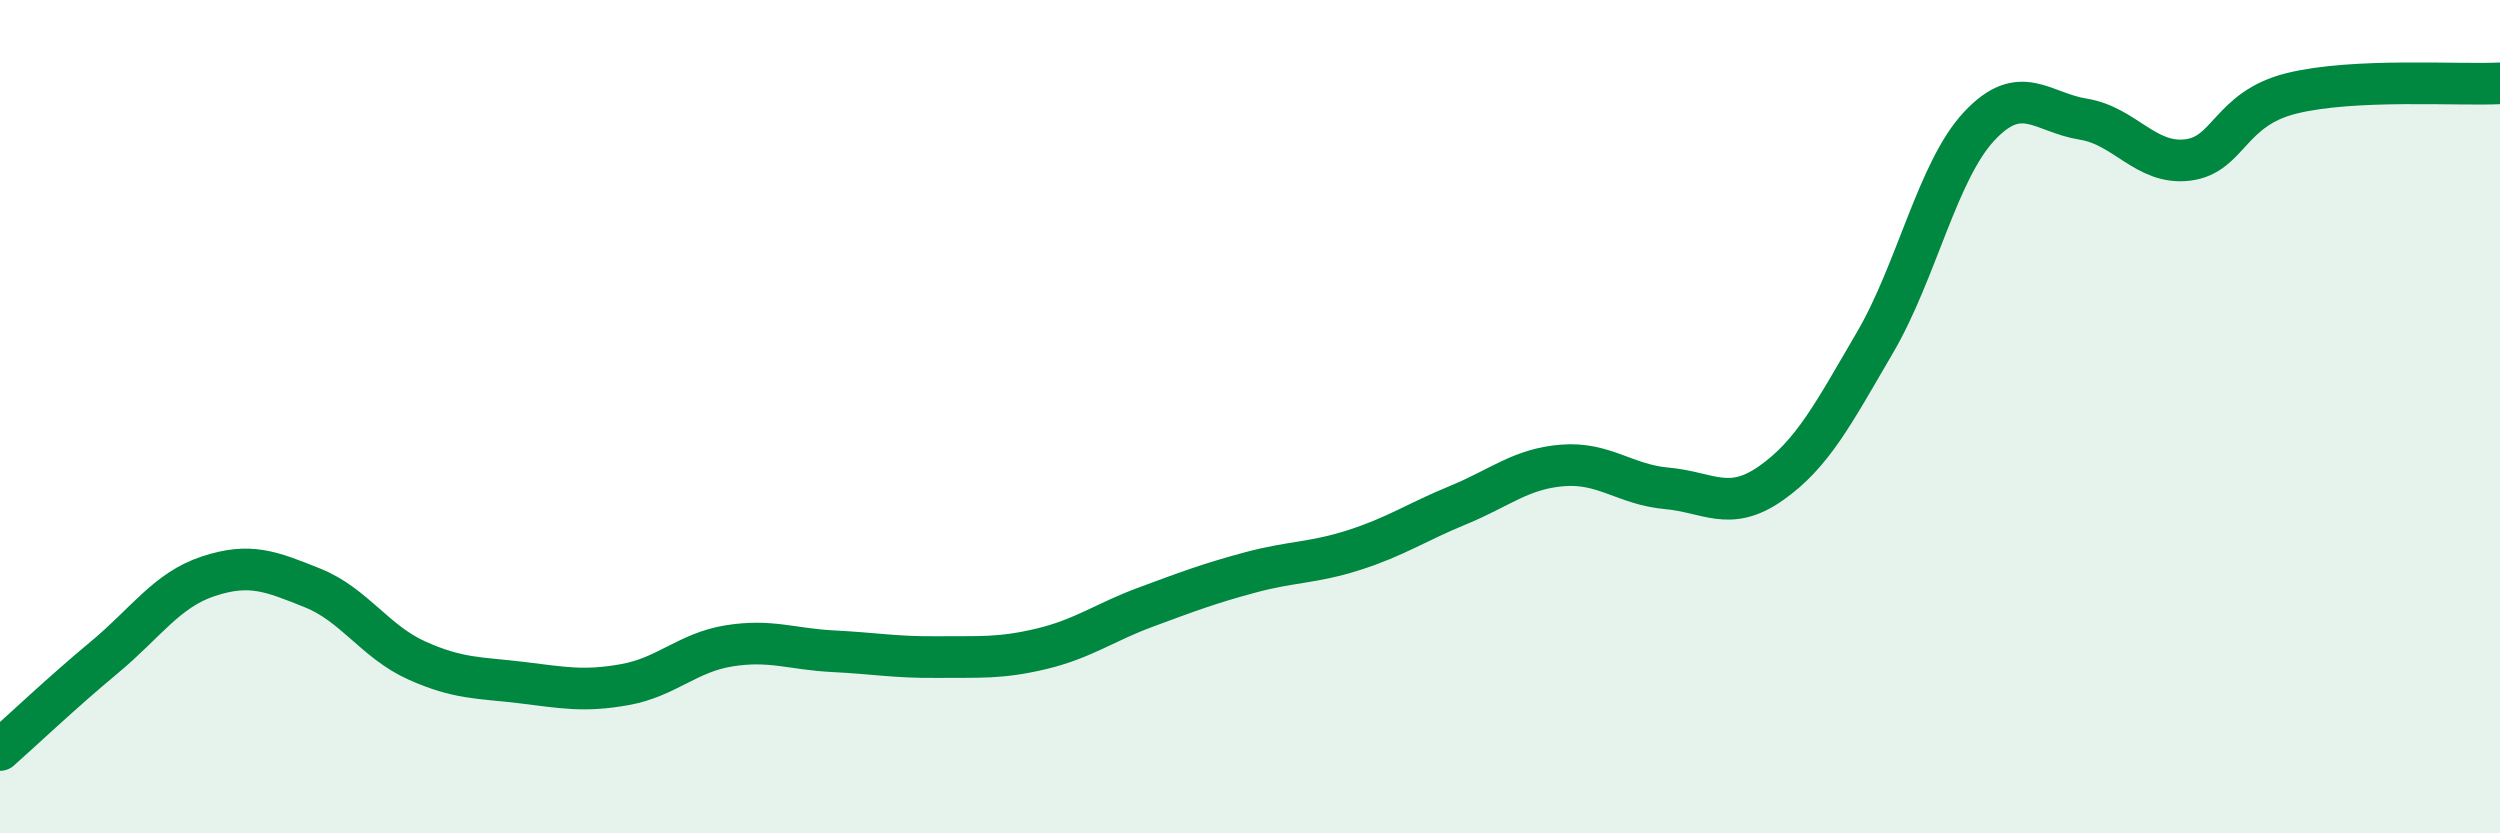 
    <svg width="60" height="20" viewBox="0 0 60 20" xmlns="http://www.w3.org/2000/svg">
      <path
        d="M 0,18 C 0.5,17.56 1.5,16.61 2.5,15.78 C 3.5,14.95 4,14.16 5,13.83 C 6,13.5 6.5,13.71 7.5,14.11 C 8.5,14.51 9,15.4 10,15.85 C 11,16.3 11.5,16.26 12.5,16.38 C 13.5,16.5 14,16.61 15,16.43 C 16,16.25 16.5,15.66 17.5,15.5 C 18.5,15.34 19,15.58 20,15.63 C 21,15.68 21.5,15.78 22.5,15.77 C 23.5,15.76 24,15.81 25,15.57 C 26,15.33 26.5,14.94 27.5,14.57 C 28.5,14.2 29,14.01 30,13.74 C 31,13.47 31.5,13.52 32.5,13.2 C 33.5,12.88 34,12.53 35,12.12 C 36,11.71 36.5,11.25 37.5,11.17 C 38.5,11.09 39,11.63 40,11.72 C 41,11.81 41.5,12.3 42.5,11.6 C 43.5,10.9 44,9.93 45,8.22 C 46,6.51 46.5,4.1 47.5,3.03 C 48.5,1.96 49,2.7 50,2.86 C 51,3.02 51.5,3.96 52.5,3.84 C 53.5,3.72 53.5,2.61 55,2.24 C 56.5,1.87 59,2.05 60,2L60 20L0 20Z"
        fill="#008740"
        opacity="0.1"
        stroke-linecap="round"
        stroke-linejoin="round"
      />
      <path
        d="M 0,18 C 0.5,17.56 1.5,16.61 2.5,15.78 C 3.5,14.95 4,14.16 5,13.83 C 6,13.5 6.5,13.71 7.5,14.11 C 8.5,14.51 9,15.4 10,15.85 C 11,16.3 11.5,16.26 12.5,16.38 C 13.5,16.5 14,16.61 15,16.43 C 16,16.25 16.5,15.66 17.5,15.5 C 18.5,15.34 19,15.58 20,15.63 C 21,15.68 21.5,15.78 22.5,15.77 C 23.5,15.76 24,15.81 25,15.57 C 26,15.33 26.5,14.94 27.5,14.57 C 28.5,14.2 29,14.01 30,13.74 C 31,13.47 31.5,13.52 32.5,13.2 C 33.5,12.88 34,12.53 35,12.12 C 36,11.71 36.5,11.25 37.5,11.17 C 38.5,11.09 39,11.63 40,11.72 C 41,11.81 41.5,12.3 42.5,11.6 C 43.5,10.9 44,9.93 45,8.22 C 46,6.51 46.5,4.1 47.5,3.03 C 48.5,1.96 49,2.7 50,2.86 C 51,3.02 51.5,3.96 52.5,3.84 C 53.5,3.72 53.5,2.61 55,2.24 C 56.5,1.87 59,2.05 60,2"
        stroke="#008740"
        stroke-width="1"
        fill="none"
        stroke-linecap="round"
        stroke-linejoin="round"
      />
    </svg>
  